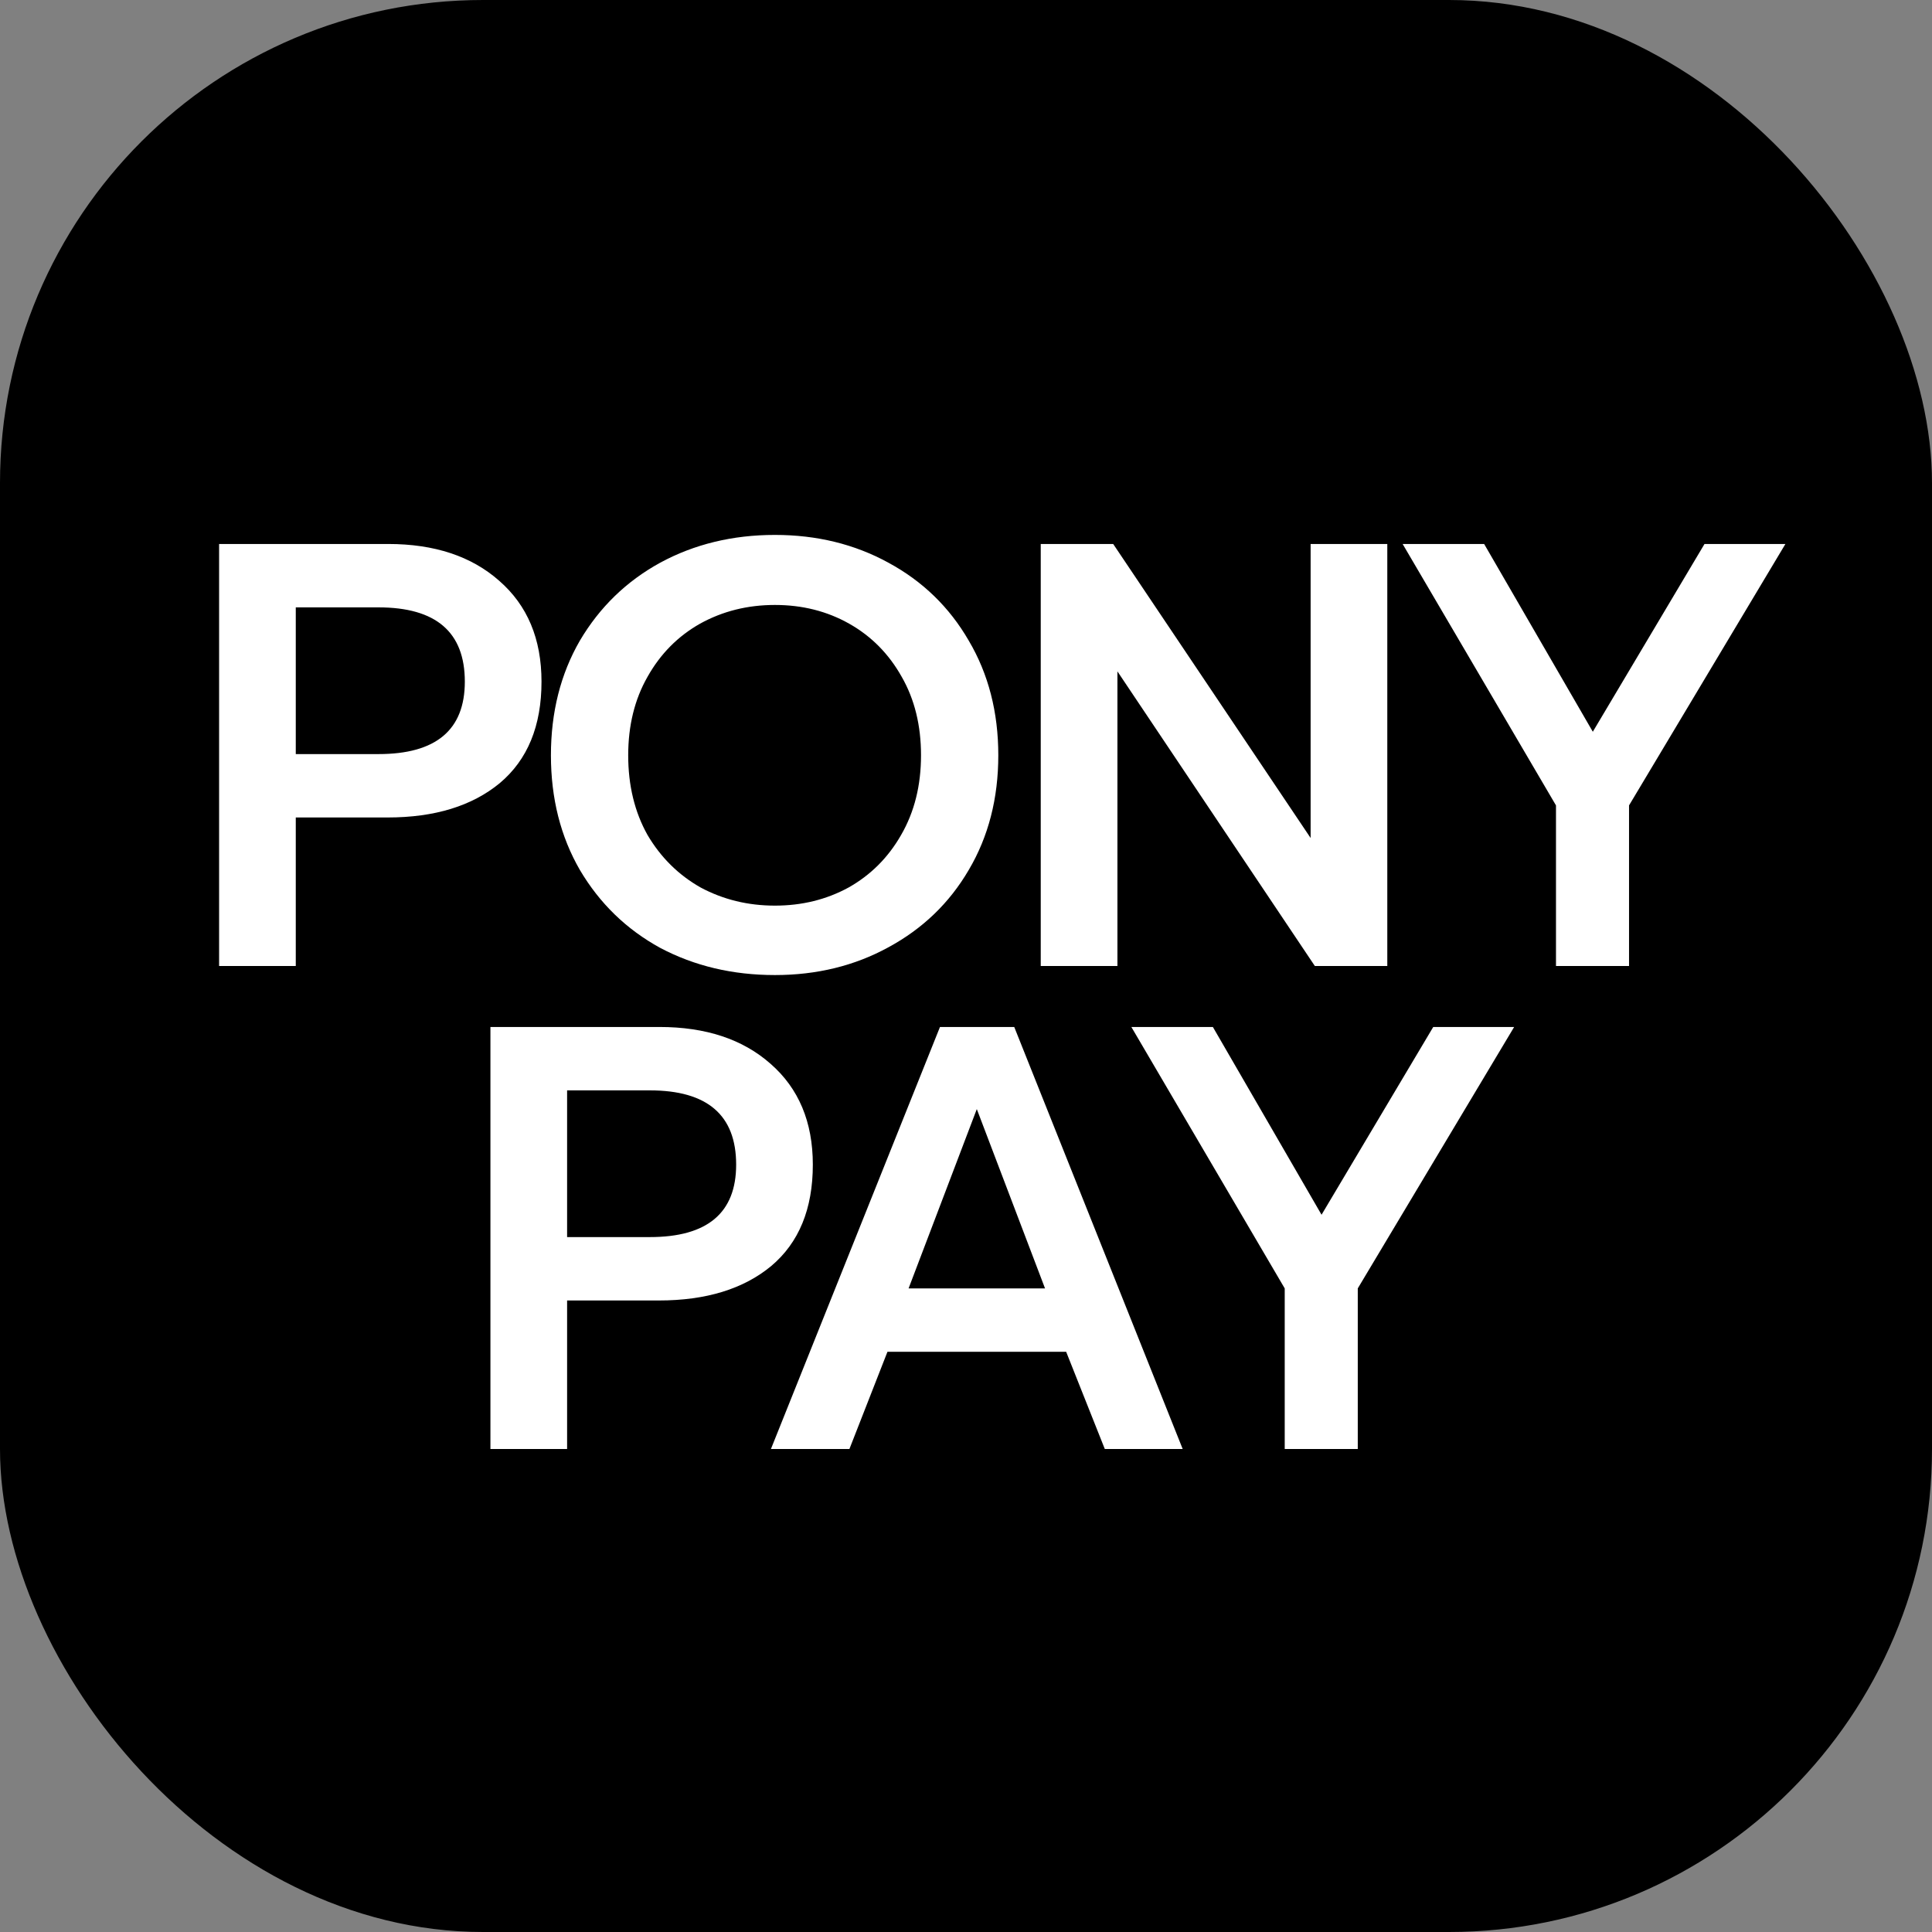 <?xml version="1.0" encoding="UTF-8"?> <svg xmlns="http://www.w3.org/2000/svg" xmlns:xlink="http://www.w3.org/1999/xlink" xmlns:svgjs="http://svgjs.com/svgjs" width="32" height="32"><rect width="100%" height="100%" fill="#808080" stroke="none"/> <svg xmlns="http://www.w3.org/2000/svg" width="32" height="32" viewBox="0 0 32 32" fill="none"> <rect width="32" height="32" rx="8" fill="black"></rect> <path d="M3.629 9.01H6.429C7.196 9.01 7.809 9.213 8.269 9.62C8.736 10.027 8.969 10.583 8.969 11.29C8.969 12.023 8.739 12.583 8.279 12.97C7.819 13.35 7.199 13.54 6.419 13.54H4.899V16H3.629V9.01ZM6.269 12.49C7.222 12.49 7.699 12.09 7.699 11.29C7.699 10.47 7.222 10.06 6.269 10.06H4.899V12.49H6.269ZM12.835 16.15C12.135 16.15 11.502 16 10.935 15.7C10.375 15.393 9.932 14.963 9.605 14.41C9.285 13.857 9.125 13.223 9.125 12.51C9.125 11.797 9.285 11.163 9.605 10.61C9.932 10.057 10.375 9.627 10.935 9.32C11.502 9.013 12.135 8.86 12.835 8.86C13.528 8.86 14.155 9.013 14.715 9.32C15.282 9.627 15.725 10.057 16.045 10.61C16.372 11.163 16.535 11.797 16.535 12.51C16.535 13.223 16.372 13.857 16.045 14.41C15.725 14.957 15.282 15.383 14.715 15.69C14.155 15.997 13.528 16.15 12.835 16.15ZM12.835 15C13.282 15 13.688 14.9 14.055 14.7C14.422 14.493 14.712 14.203 14.925 13.83C15.145 13.45 15.255 13.01 15.255 12.51C15.255 12.017 15.149 11.583 14.935 11.21C14.722 10.83 14.432 10.537 14.065 10.33C13.698 10.123 13.289 10.02 12.835 10.02C12.382 10.02 11.969 10.123 11.595 10.33C11.229 10.537 10.938 10.83 10.725 11.21C10.512 11.583 10.405 12.017 10.405 12.51C10.405 13.01 10.512 13.45 10.725 13.83C10.945 14.203 11.239 14.493 11.605 14.7C11.979 14.9 12.389 15 12.835 15ZM17.238 9.01H18.438L21.708 13.88V9.01H22.978V16H21.778L18.508 11.12V16H17.238V9.01ZM25.772 13.34L23.232 9.01H24.582L26.382 12.12L28.232 9.01H29.572L26.982 13.34V16H25.772V13.34ZM8.123 17.01H10.923C11.689 17.01 12.303 17.213 12.763 17.62C13.229 18.027 13.463 18.583 13.463 19.29C13.463 20.023 13.233 20.583 12.773 20.97C12.313 21.35 11.693 21.54 10.913 21.54H9.393V24H8.123V17.01ZM10.763 20.49C11.716 20.49 12.193 20.09 12.193 19.29C12.193 18.47 11.716 18.06 10.763 18.06H9.393V20.49H10.763ZM15.569 17.01H16.799L19.589 24H18.299L17.659 22.39H14.699L14.069 24H12.769L15.569 17.01ZM17.309 21.34L16.179 18.37L15.049 21.34H17.309ZM21.279 21.34L18.739 17.01H20.089L21.889 20.12L23.739 17.01H25.079L22.489 21.34V24H21.279V21.34Z" fill="white"></path> </svg> <style>@media (prefers-color-scheme: light) { :root { filter: contrast(1) brightness(1); } } @media (prefers-color-scheme: dark) { :root { filter: invert(100%); } } </style> </svg> 